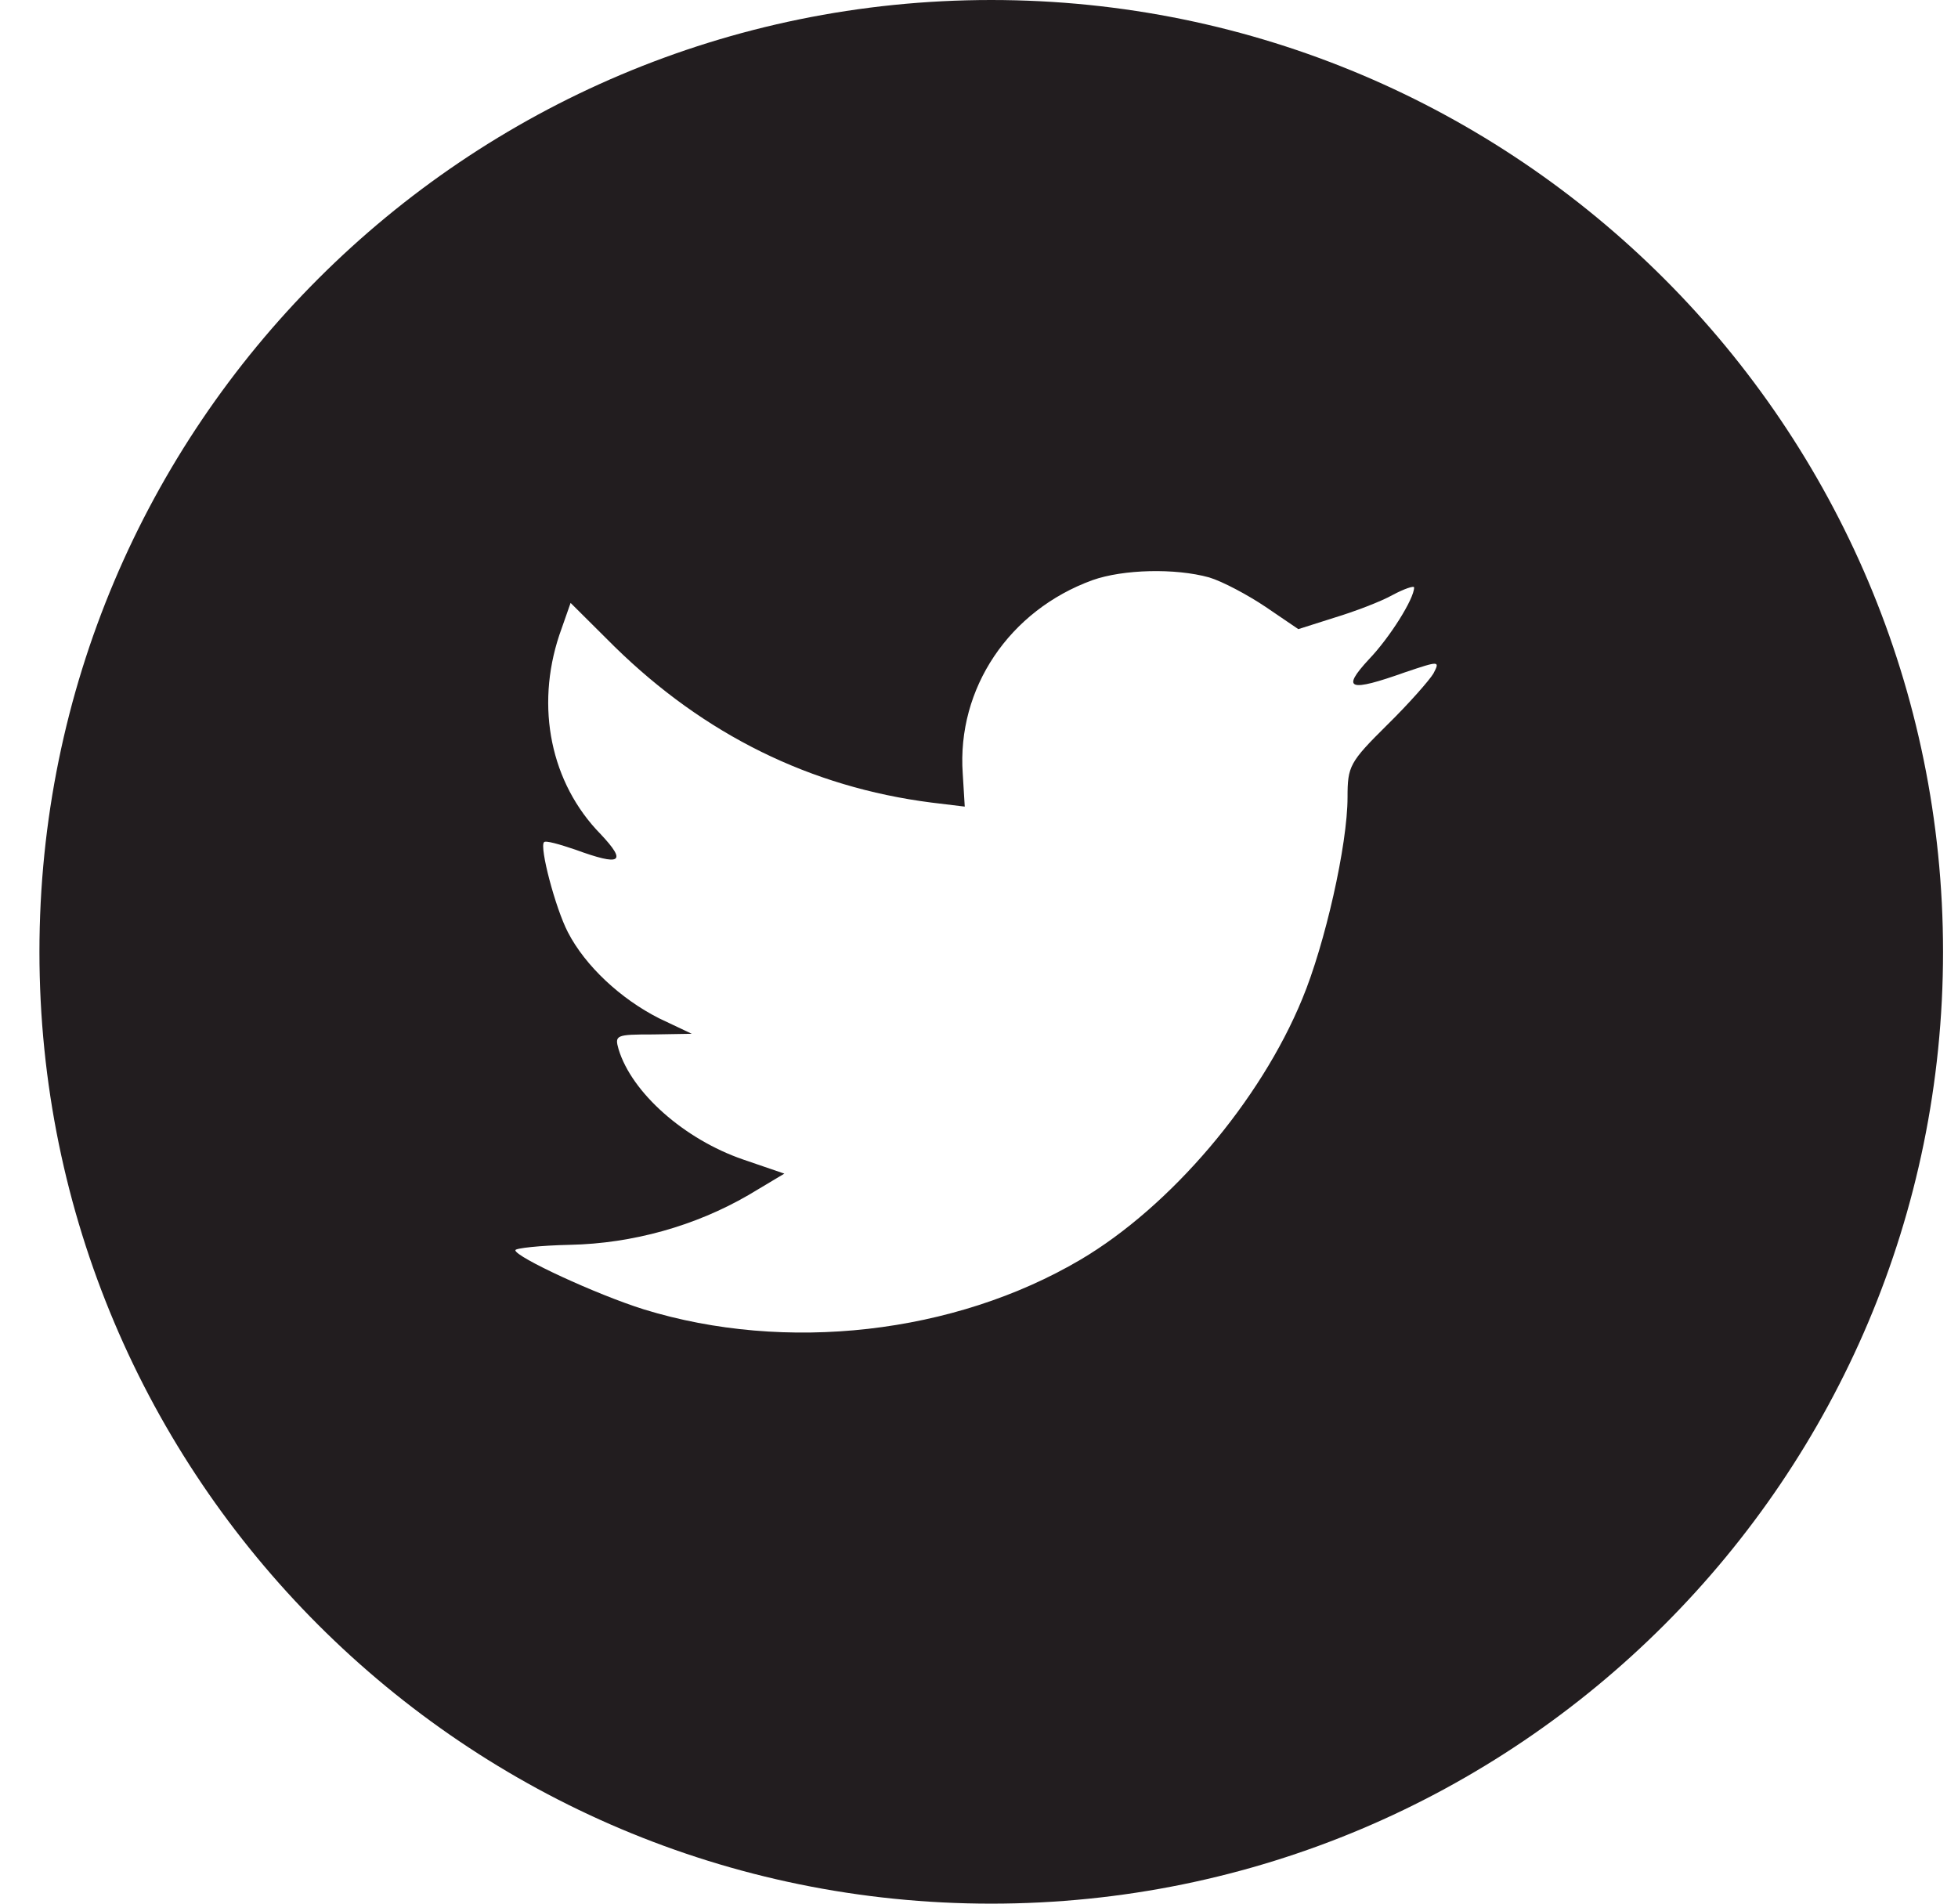 <svg xmlns="http://www.w3.org/2000/svg" width="36" height="35" viewBox="0 0 36 35">
    <path fill="#221D1F" fill-rule="nonzero" d="M.725 17.5C.725 7.835 8.56 0 18.225 0s17.5 7.835 17.5 17.5S27.89 35 18.225 35 .725 27.165.725 17.5zm16.976-3.276l.037.606-.612-.074c-2.228-.285-4.174-1.249-5.827-2.867l-.808-.804-.208.593c-.44 1.323-.159 2.72.76 3.658.489.52.379.594-.466.285-.294-.1-.55-.173-.575-.136-.086.086.208 1.21.44 1.656.319.618.967 1.223 1.677 1.582l.6.284-.71.012c-.685 0-.71.012-.636.272.244.803 1.211 1.656 2.289 2.027l.759.26-.661.395c-.98.568-2.13.89-3.281.914-.55.012-1.004.062-1.004.099 0 .124 1.494.816 2.363 1.088 2.607.803 5.704.457 8.03-.915 1.652-.976 3.305-2.916 4.076-4.795.416-1 .832-2.83.832-3.707 0-.569.037-.643.723-1.323.403-.395.783-.828.856-.951.123-.235.11-.235-.514-.025-1.04.37-1.187.321-.673-.235.38-.395.832-1.112.832-1.322 0-.037-.183.025-.391.136-.22.124-.71.309-1.077.42l-.661.21-.6-.408c-.33-.222-.796-.47-1.04-.543-.625-.173-1.58-.149-2.143.05-1.53.555-2.497 1.989-2.387 3.558z"/>
</svg>
